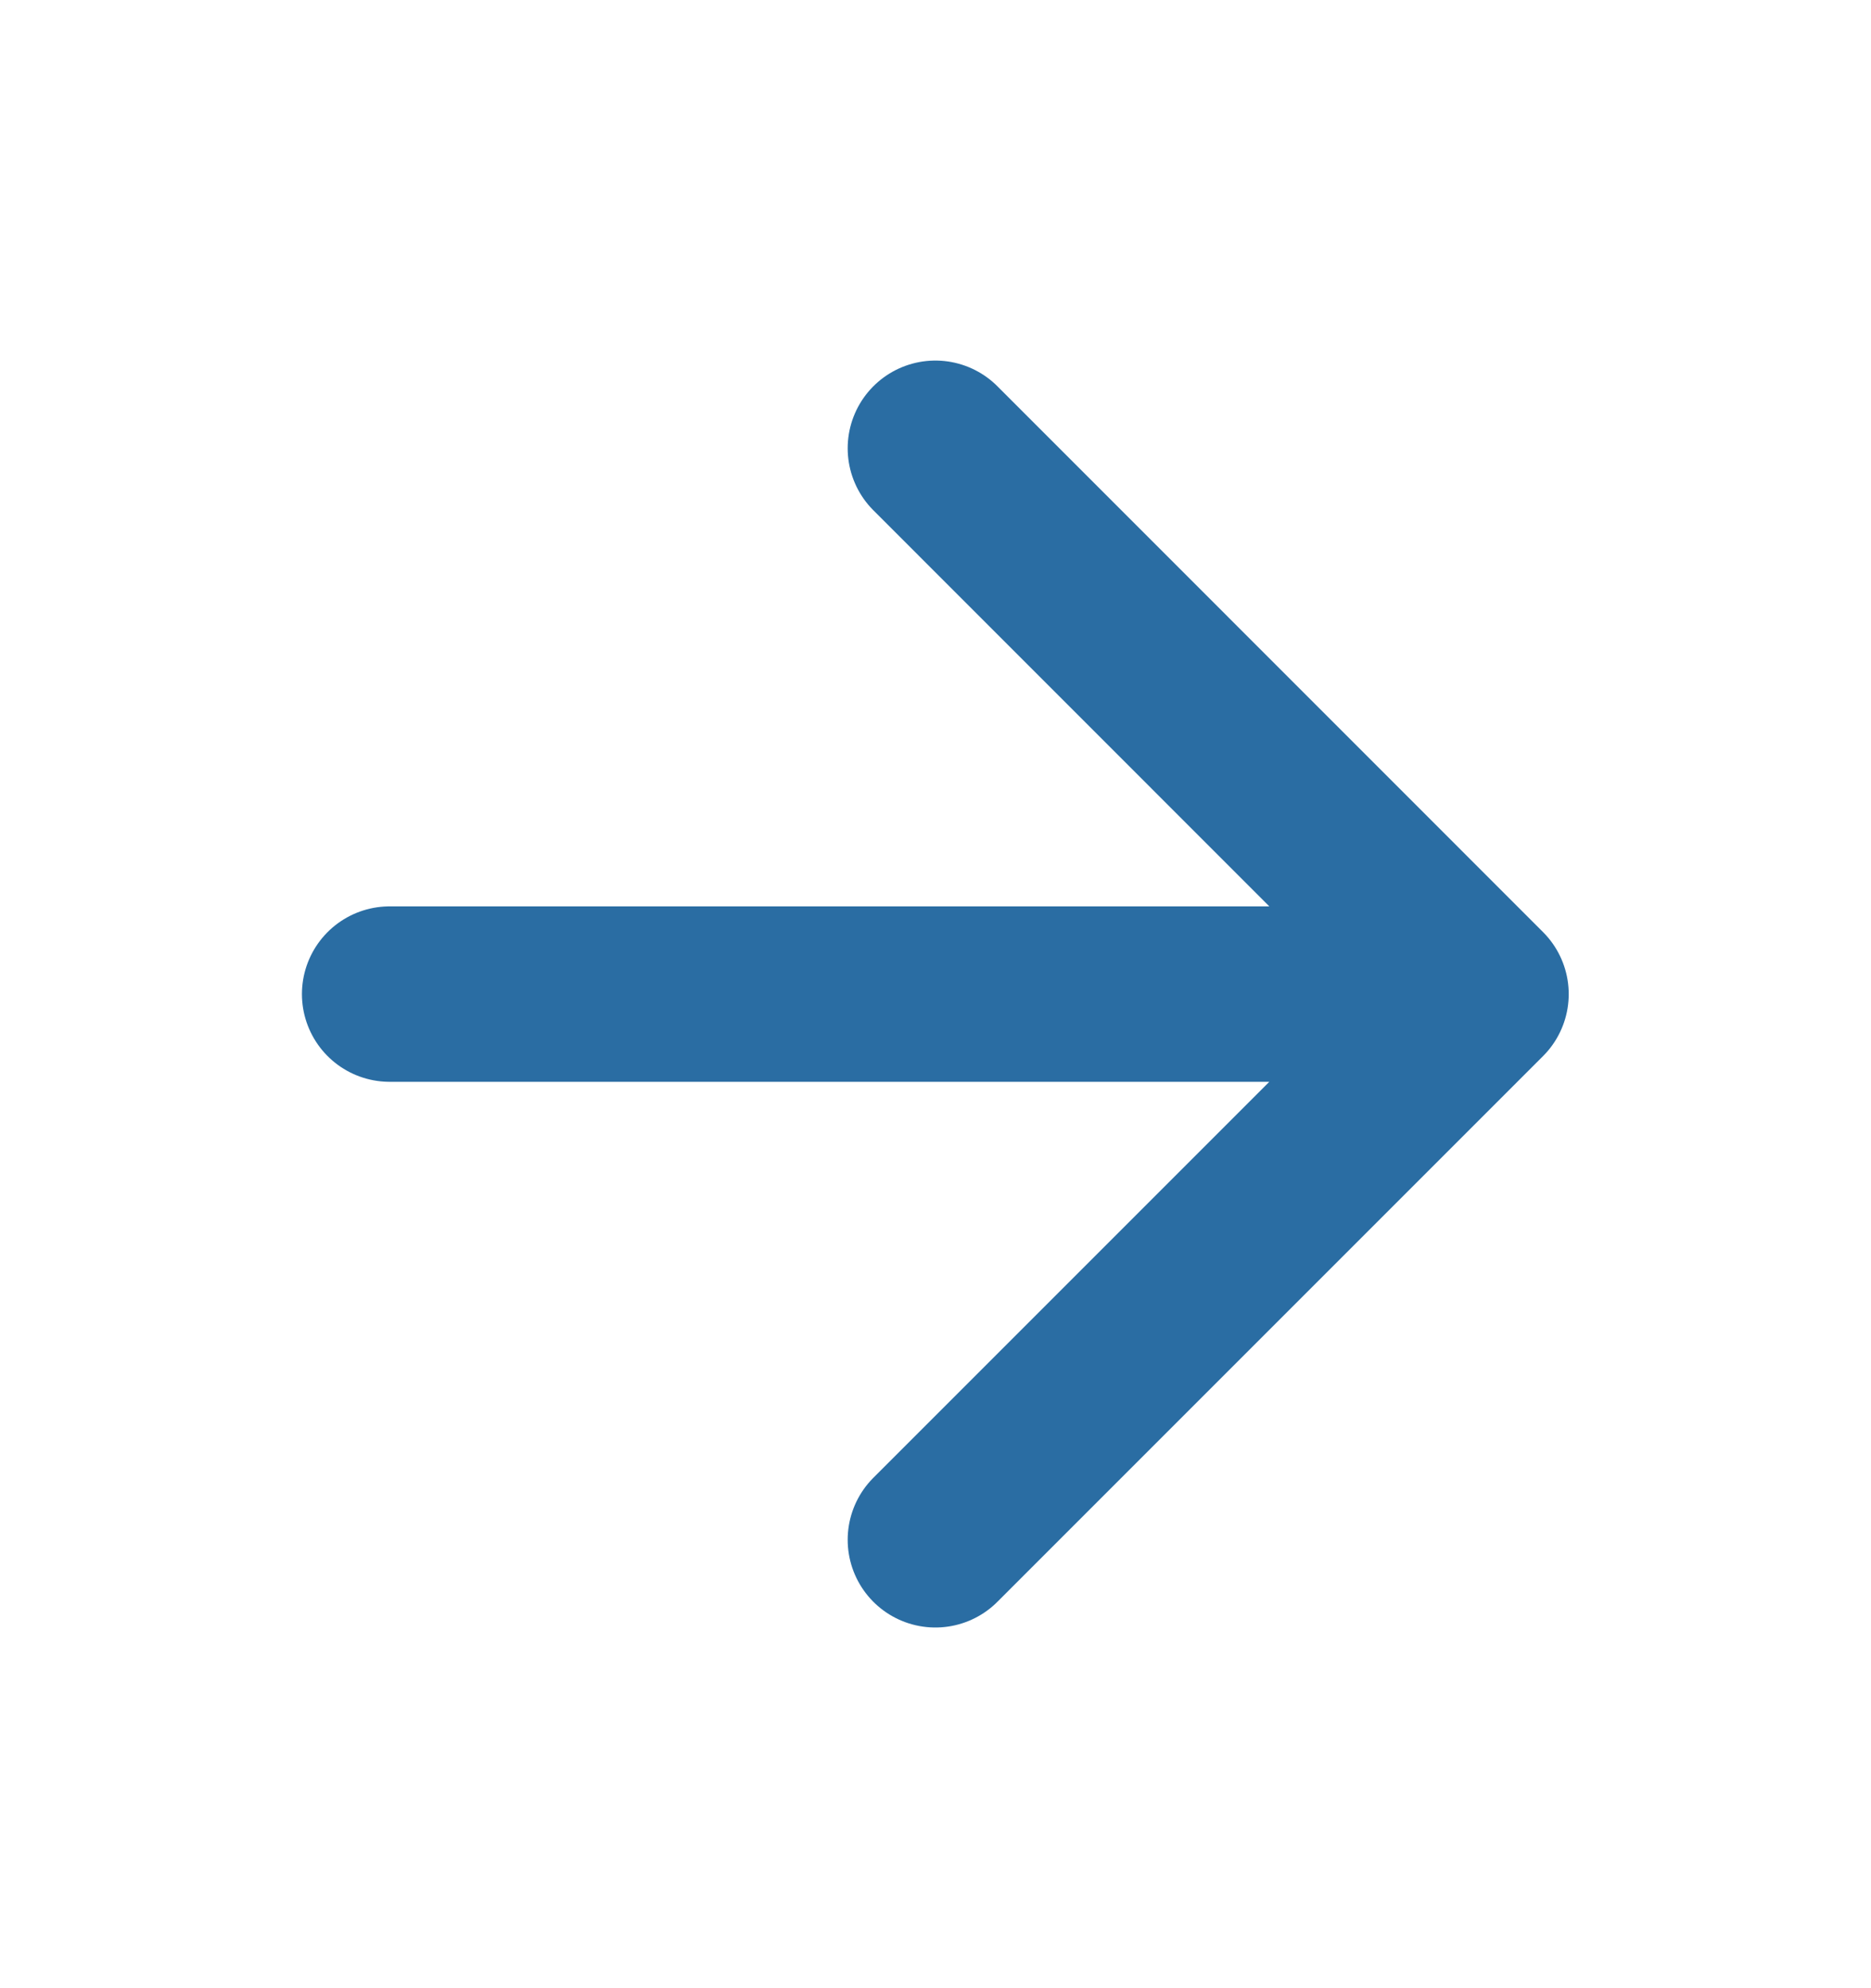 <svg width="16" height="17" viewBox="0 0 16 17" fill="none" xmlns="http://www.w3.org/2000/svg">
<path d="M3.332 8.5H12.665M12.665 8.5L7.999 3.833M12.665 8.5L7.999 13.166" stroke="#2A6DA3" stroke-width="1.5" stroke-linecap="round" stroke-linejoin="round"/>
</svg>
